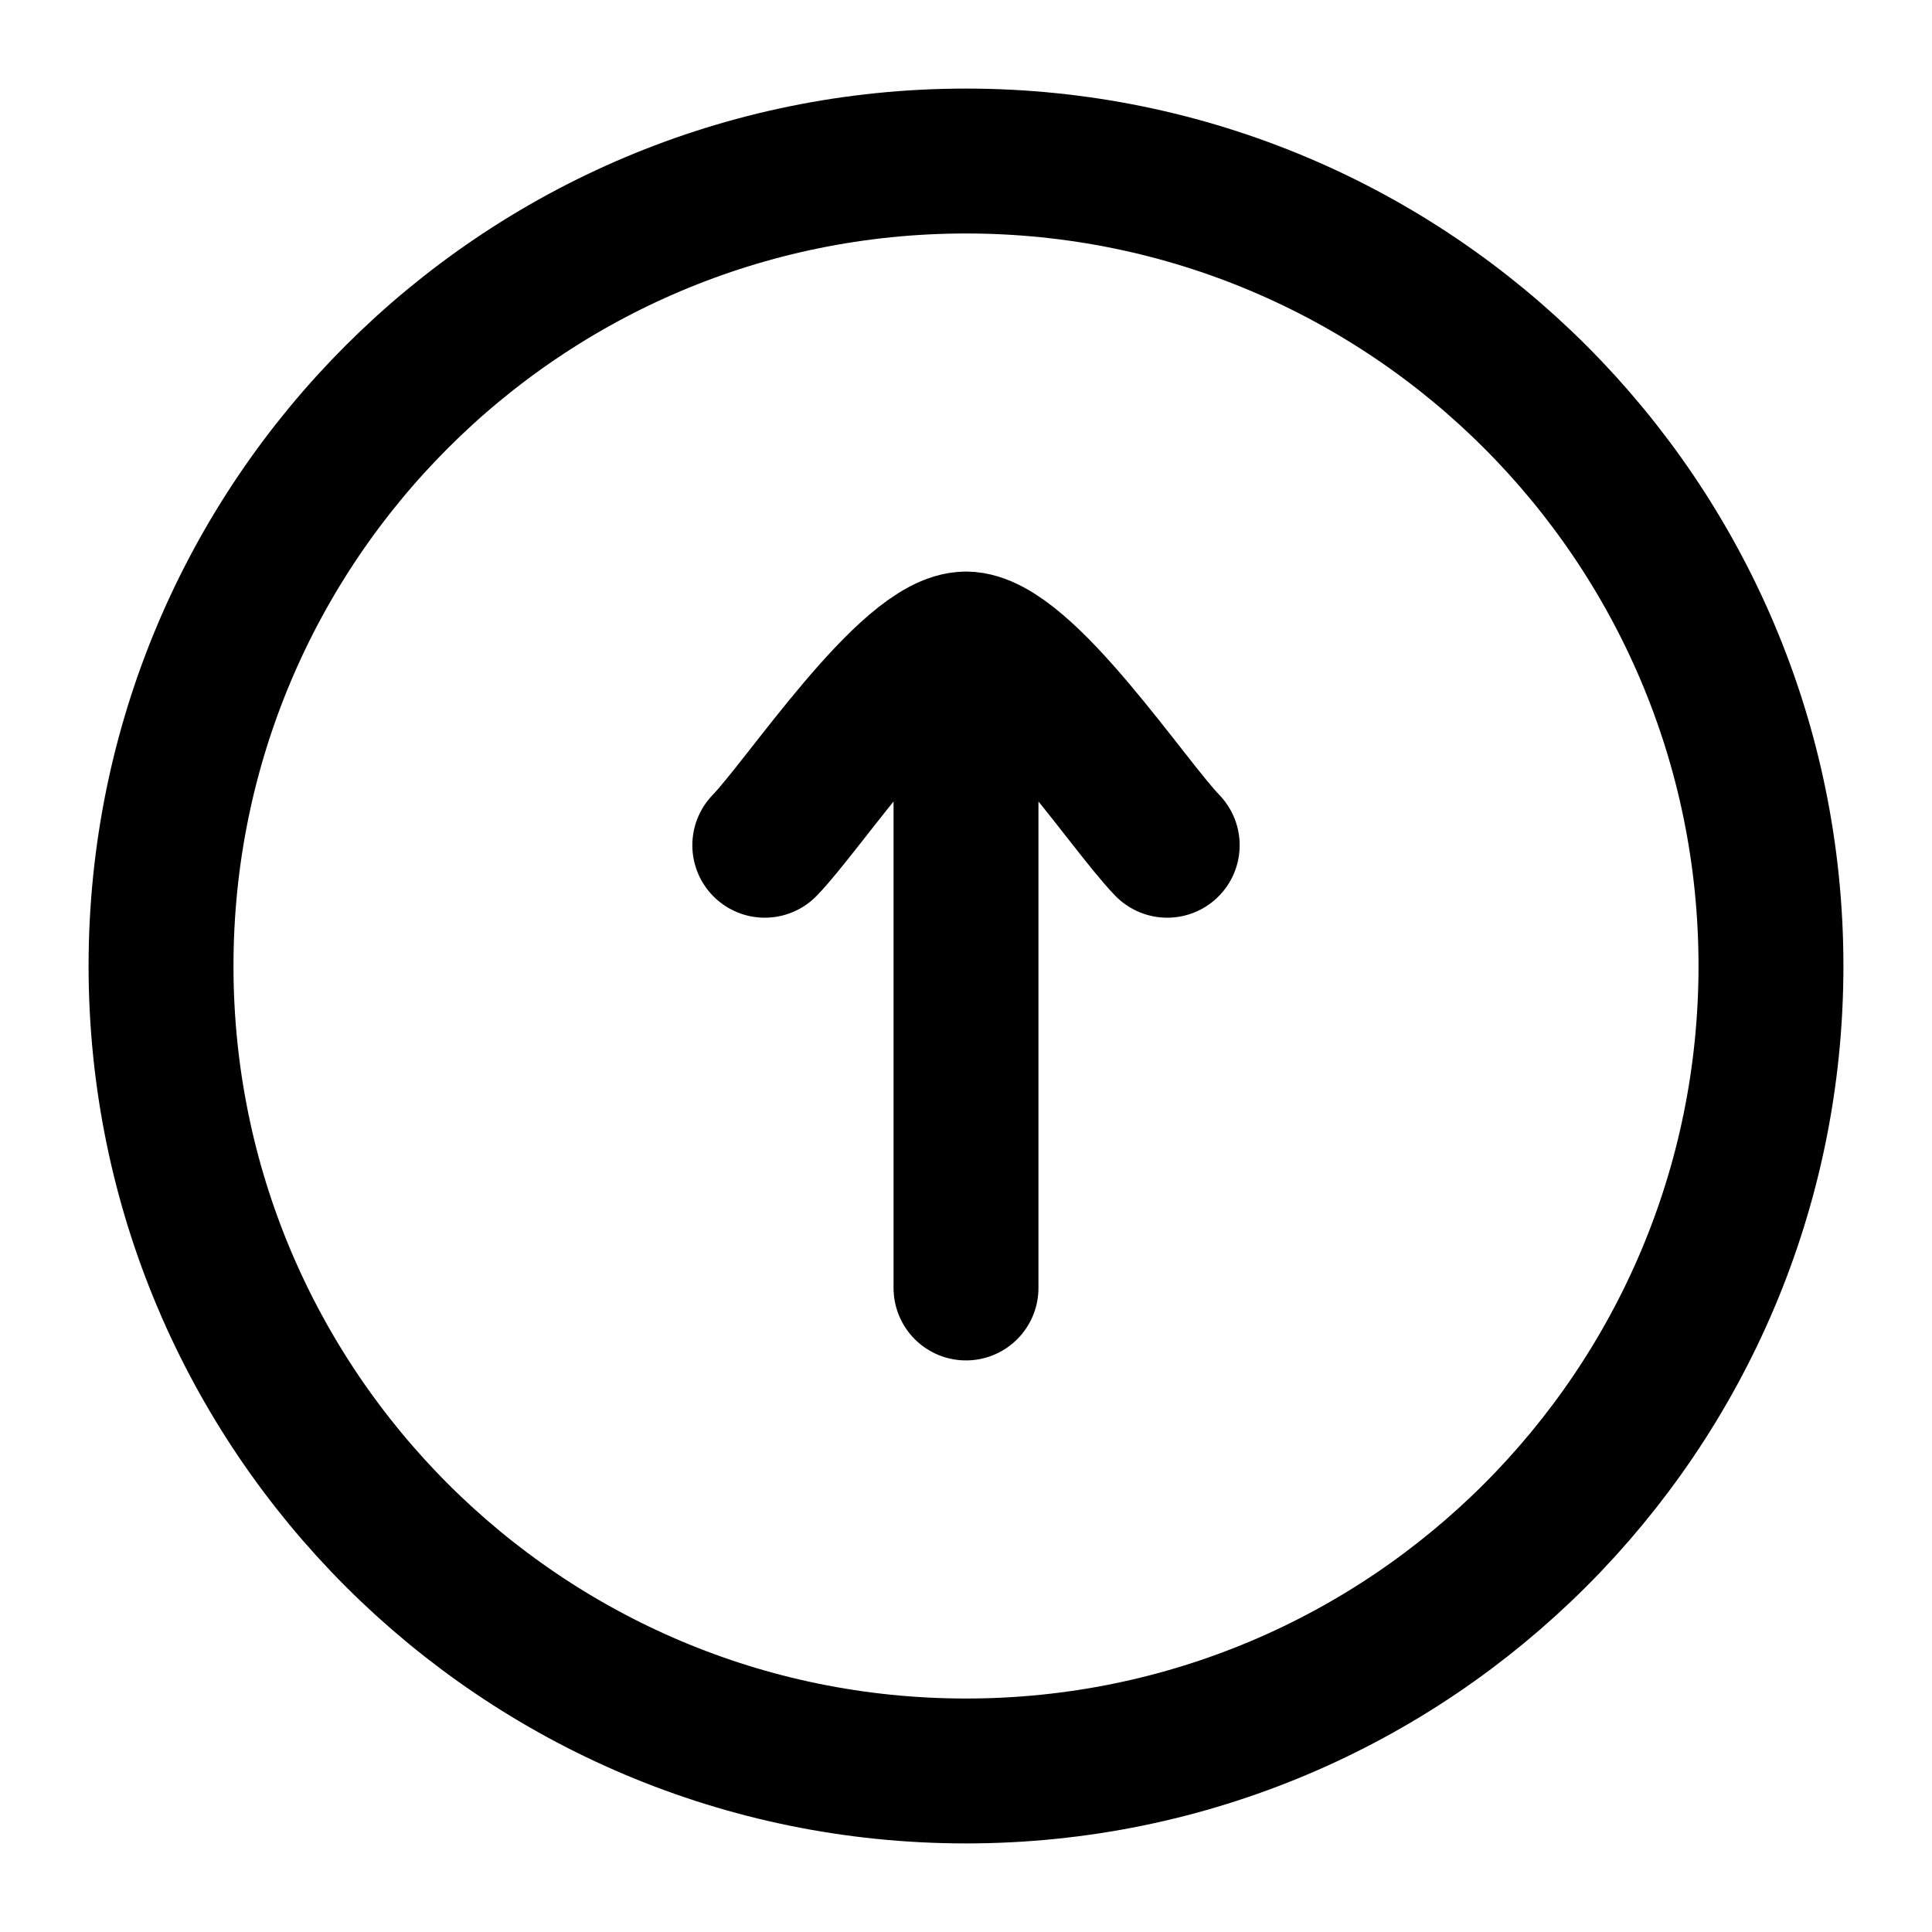 <svg width="20" height="20" viewBox="0 0 20 20" fill="none" xmlns="http://www.w3.org/2000/svg">
<path d="M10 18.333C14.602 18.333 18.333 14.602 18.333 10C18.333 5.398 14.602 1.667 10 1.667C5.398 1.667 1.667 5.398 1.667 10C1.667 14.602 5.398 18.333 10 18.333Z" stroke="black" stroke-width="1.5"/>
<path d="M7.917 8.75C8.326 8.329 9.417 6.667 10 6.667M10 6.667C10.584 6.667 11.674 8.329 12.083 8.75M10 6.667V13.333" stroke="black" stroke-width="1.5" stroke-linecap="round" stroke-linejoin="round"/>
</svg>

